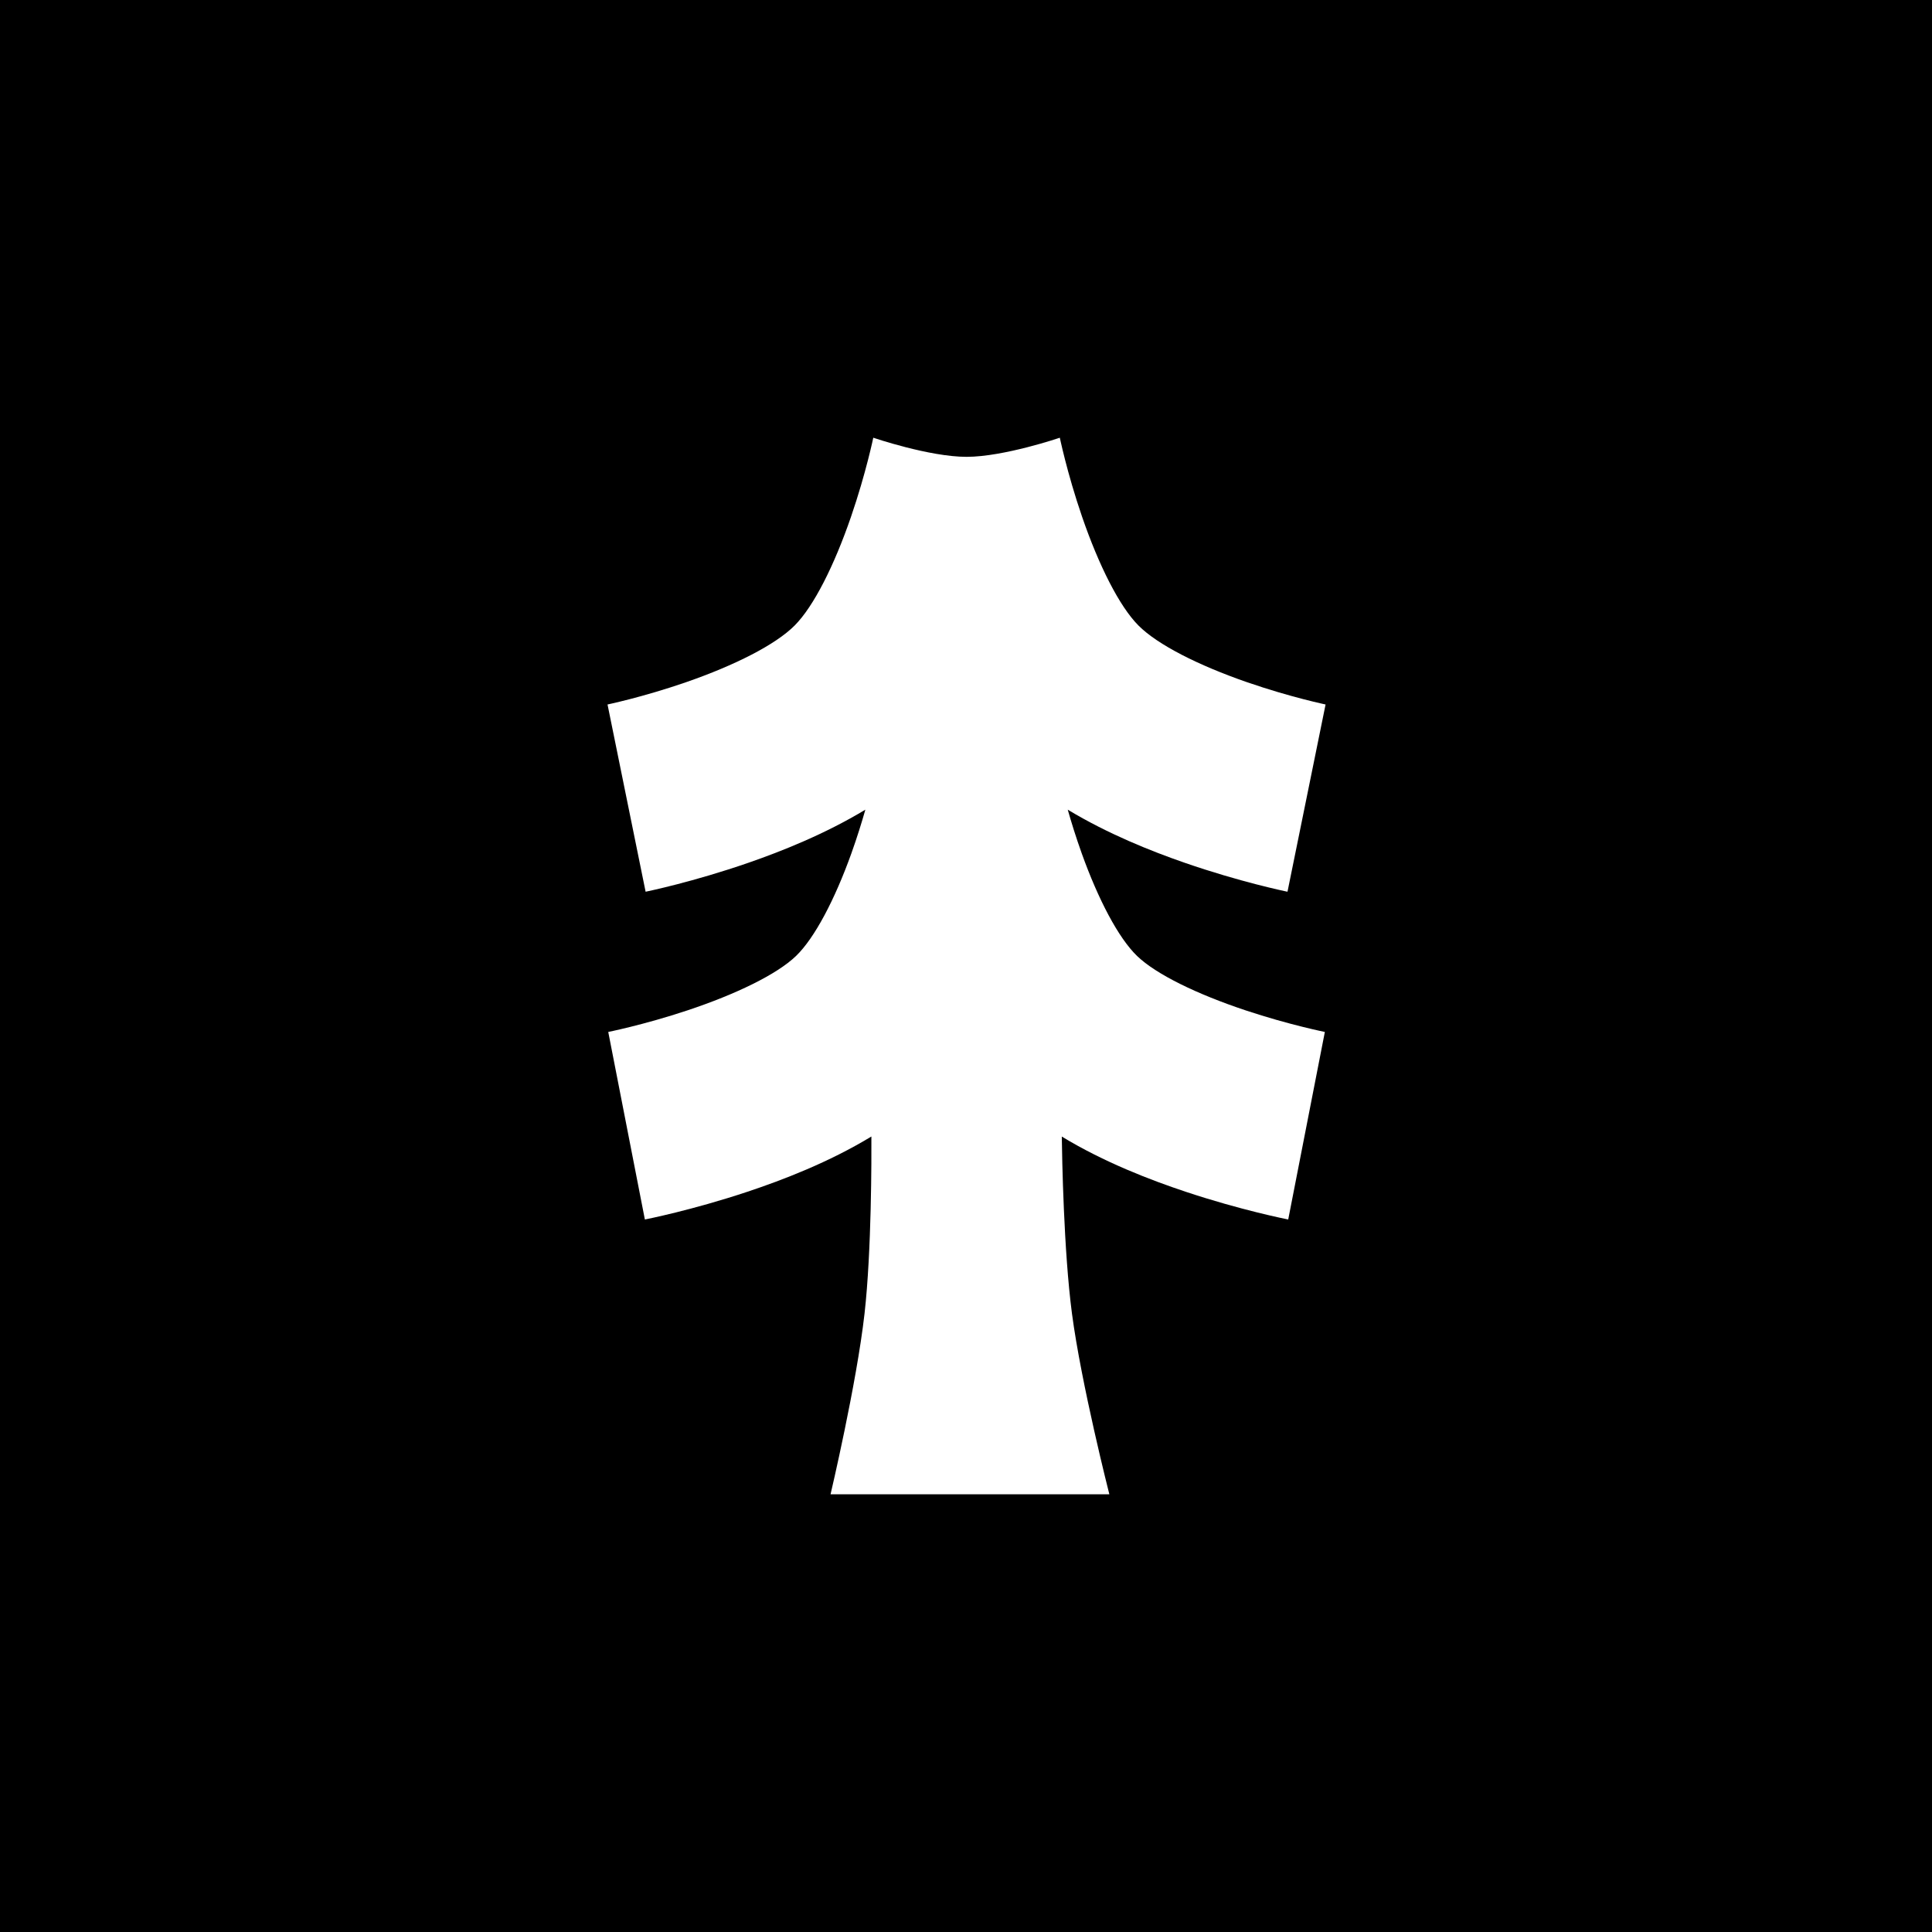 <svg width="512" height="512" viewBox="0 0 512 512" fill="none" xmlns="http://www.w3.org/2000/svg">
<rect width="512" height="512" fill="black"/>
<path d="M281.386 301.202C292.648 308.039 304.947 312.74 314.182 315.815C321.573 318.276 328.258 320.089 333.097 321.29C335.529 321.893 337.526 322.349 338.95 322.662C339.663 322.818 340.235 322.939 340.649 323.025C340.855 323.068 341.023 323.102 341.149 323.128L341.307 323.159L341.392 323.176C341.397 323.177 341.401 323.178 346.246 298.326C351.091 273.475 351.095 273.476 351.099 273.476L351.092 273.475L350.857 273.427C350.623 273.378 350.241 273.298 349.727 273.185C348.698 272.959 347.147 272.606 345.203 272.123C341.292 271.153 335.917 269.693 330.069 267.746C317.242 263.475 306.393 258.214 301.34 253.345C296.393 248.578 291.05 238.368 286.676 226.171C285.142 221.896 283.904 217.885 282.962 214.569C293.683 221.044 305.137 225.585 313.887 228.62C321.301 231.191 328.006 233.085 332.861 234.34C335.302 234.971 337.306 235.448 338.738 235.775C339.454 235.939 340.03 236.066 340.446 236.156C340.655 236.201 340.824 236.237 340.951 236.264L341.112 236.297L341.199 236.315C341.204 236.316 341.208 236.317 346.247 211.504C351.287 186.692 351.288 186.692 351.292 186.693L351.061 186.644C350.831 186.594 350.453 186.511 349.942 186.394C348.92 186.16 347.377 185.794 345.441 185.294C341.546 184.287 336.192 182.772 330.367 180.752C317.611 176.327 306.793 170.875 301.709 165.771C296.624 160.668 291.192 149.809 286.784 137.006C284.771 131.159 283.262 125.784 282.259 121.875C281.761 119.932 281.396 118.383 281.163 117.357C281.047 116.844 280.964 116.465 280.914 116.234L280.865 116C280.865 116.004 265.999 121.066 256.147 121.066C256.147 121.066 266 121.066 256.145 121.066C246.291 121.066 231.427 116.004 231.427 116L231.378 116.234C231.328 116.465 231.245 116.844 231.129 117.357C230.896 118.383 230.531 119.932 230.033 121.875C229.03 125.784 227.521 131.159 225.508 137.006C221.1 149.809 215.668 160.668 210.583 165.771C205.499 170.875 194.681 176.327 181.925 180.752C176.1 182.772 170.746 184.287 166.851 185.294C164.915 185.794 163.372 186.16 162.35 186.394C161.839 186.511 161.461 186.594 161.231 186.644L161 186.693C161.004 186.692 161.005 186.692 166.045 211.504C171.084 236.317 171.088 236.316 171.093 236.315L171.181 236.297L171.341 236.264C171.468 236.237 171.637 236.201 171.846 236.156C172.262 236.066 172.838 235.939 173.554 235.775C174.986 235.448 176.99 234.971 179.431 234.34C184.286 233.085 190.991 231.191 198.405 228.62C207.154 225.585 218.608 221.045 229.329 214.57C228.387 217.886 227.148 221.896 225.615 226.171C221.241 238.368 215.897 248.578 210.951 253.345C205.897 258.214 195.048 263.475 182.221 267.746C176.374 269.693 170.999 271.153 167.087 272.123C165.144 272.606 163.593 272.959 162.563 273.185C162.049 273.298 161.667 273.378 161.434 273.427L161.198 273.475L161.192 273.476C161.195 273.476 161.199 273.475 166.045 298.326C170.89 323.178 170.894 323.177 170.898 323.176L170.984 323.159L171.142 323.128C171.268 323.102 171.435 323.068 171.642 323.025C172.055 322.939 172.627 322.818 173.34 322.662C174.765 322.349 176.762 321.893 179.193 321.29C184.033 320.089 190.717 318.276 198.108 315.815C207.349 312.738 219.658 308.033 230.926 301.189C230.957 306.578 230.989 331.455 229.116 348.068C227.005 366.786 220.106 396 220.106 396H293.988C293.988 396 286.54 366.786 284.077 348.068C281.893 331.469 281.457 306.618 281.386 301.202Z" fill="white"/>
</svg>
